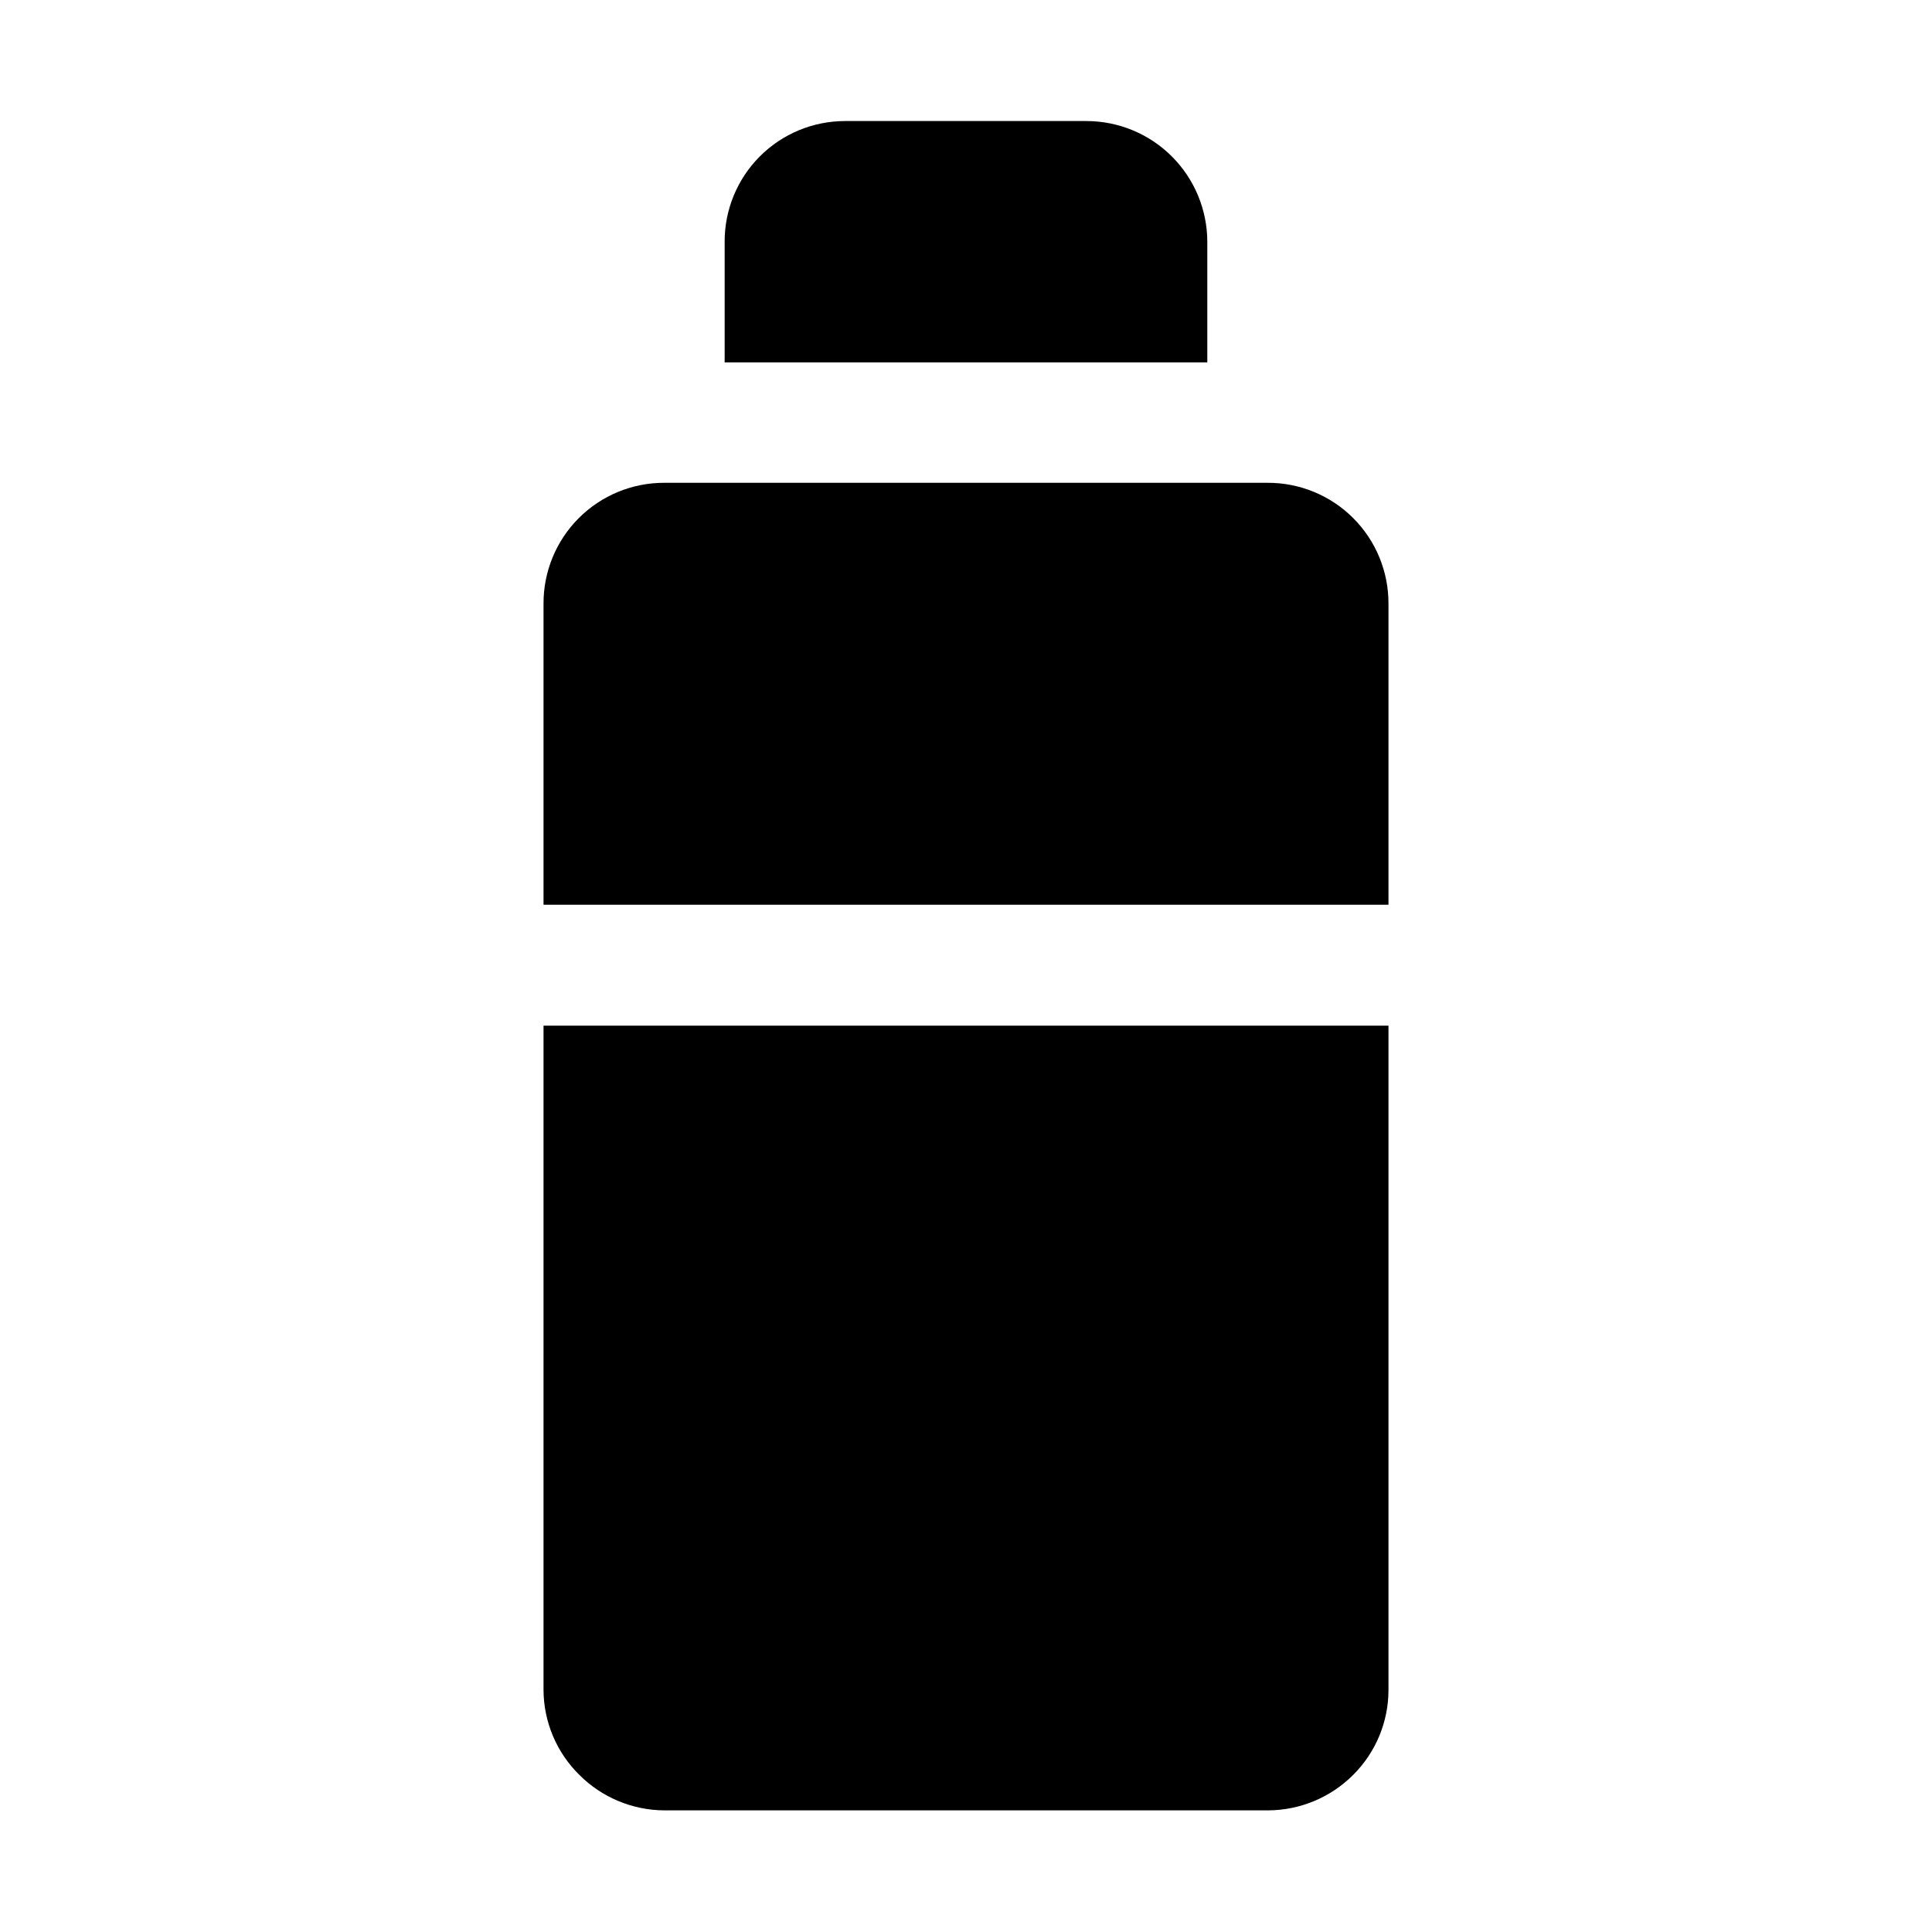 <?xml version="1.0" encoding="UTF-8"?>
<!-- The Best Svg Icon site in the world: iconSvg.co, Visit us! https://iconsvg.co -->
<svg fill="#000000" width="800px" height="800px" version="1.1" viewBox="144 144 512 512" xmlns="http://www.w3.org/2000/svg">
 <g fill-rule="evenodd">
  <path d="m463.95 208.13v31.906h-127.91v-31.906c-0.039-8.488 3.309-16.641 9.297-22.656 5.988-6.012 14.125-9.395 22.609-9.395h63.957c8.5 0 16.652 3.379 22.66 9.387 6.012 6.012 9.387 14.164 9.387 22.664z"/>
  <path d="m511.96 304v79.77h-223.92v-79.77c-0.035-8.512 3.328-16.688 9.348-22.703 6.019-6.019 14.191-9.383 22.703-9.348h159.82c8.508-0.035 16.684 3.328 22.699 9.348 6.019 6.016 9.383 14.191 9.348 22.703z"/>
  <path d="m288.04 415.81h223.92v176.05c0 8.457-3.375 16.566-9.379 22.531-5.977 5.973-14.078 9.344-22.531 9.375h-159.96c-8.453-0.031-16.551-3.402-22.531-9.375-6.055-5.941-9.48-14.055-9.52-22.531z"/>
 </g>
</svg>